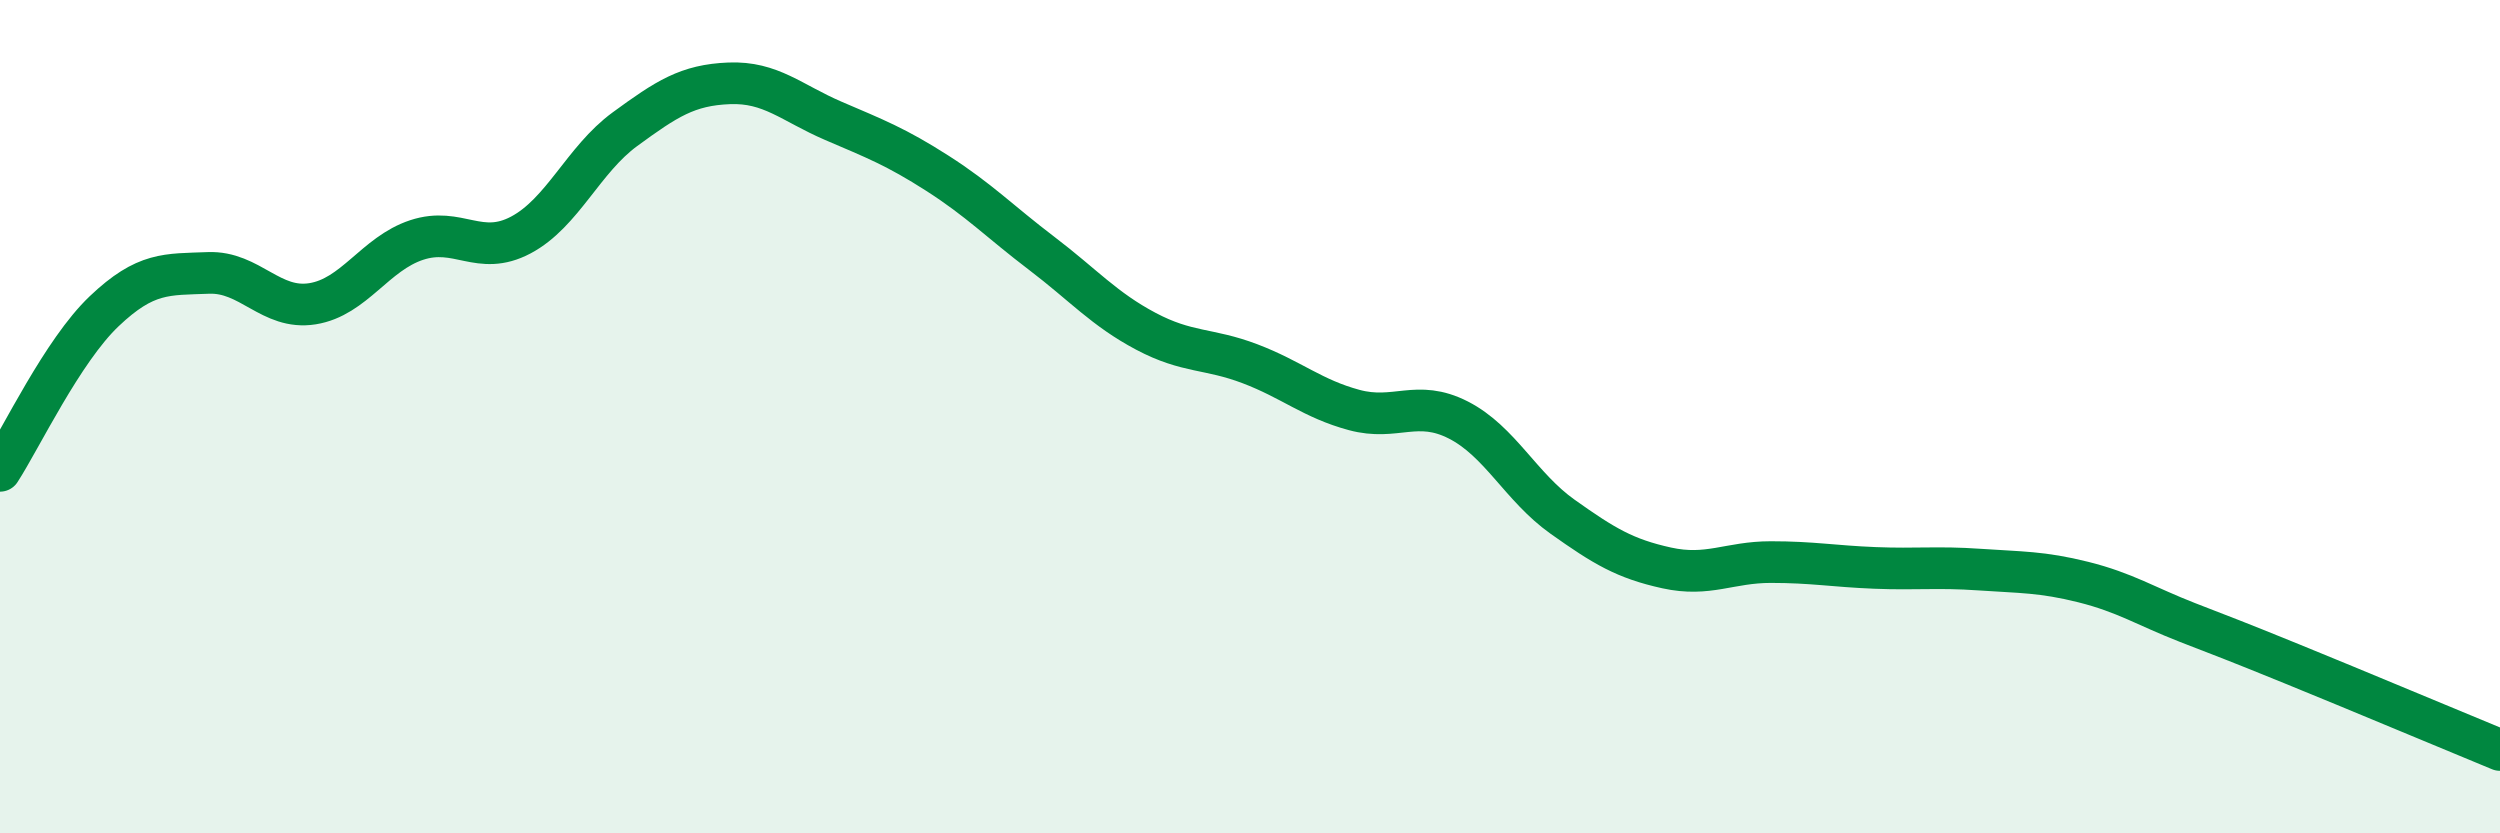 
    <svg width="60" height="20" viewBox="0 0 60 20" xmlns="http://www.w3.org/2000/svg">
      <path
        d="M 0,11.3 C 0.5,10.53 1.5,8.42 2.5,7.47 C 3.5,6.52 4,6.59 5,6.55 C 6,6.51 6.5,7.45 7.5,7.29 C 8.5,7.13 9,6.09 10,5.76 C 11,5.43 11.5,6.17 12.5,5.64 C 13.5,5.11 14,3.83 15,3.1 C 16,2.37 16.5,2.04 17.5,2 C 18.5,1.96 19,2.47 20,2.9 C 21,3.33 21.5,3.52 22.5,4.16 C 23.5,4.8 24,5.32 25,6.08 C 26,6.84 26.5,7.42 27.5,7.95 C 28.5,8.48 29,8.35 30,8.73 C 31,9.11 31.5,9.57 32.5,9.84 C 33.5,10.11 34,9.57 35,10.08 C 36,10.59 36.5,11.69 37.5,12.4 C 38.5,13.11 39,13.41 40,13.63 C 41,13.85 41.5,13.49 42.5,13.49 C 43.5,13.49 44,13.59 45,13.63 C 46,13.67 46.5,13.6 47.5,13.67 C 48.5,13.74 49,13.72 50,13.97 C 51,14.22 51.5,14.55 52.5,14.94 C 53.5,15.33 53.5,15.32 55,15.93 C 56.5,16.54 59,17.59 60,18L60 20L0 20Z"
        fill="#008740"
        opacity="0.1"
        stroke-linecap="round"
        stroke-linejoin="round"
      />
      <path
        d="M 0,11.3 C 0.5,10.53 1.5,8.42 2.5,7.47 C 3.5,6.52 4,6.59 5,6.55 C 6,6.51 6.5,7.45 7.5,7.29 C 8.5,7.13 9,6.09 10,5.76 C 11,5.43 11.5,6.17 12.5,5.64 C 13.5,5.11 14,3.83 15,3.1 C 16,2.37 16.5,2.04 17.5,2 C 18.5,1.96 19,2.47 20,2.9 C 21,3.33 21.5,3.52 22.5,4.16 C 23.5,4.8 24,5.32 25,6.08 C 26,6.84 26.5,7.42 27.5,7.95 C 28.5,8.48 29,8.35 30,8.73 C 31,9.11 31.5,9.57 32.5,9.84 C 33.5,10.11 34,9.57 35,10.08 C 36,10.59 36.5,11.69 37.5,12.4 C 38.5,13.11 39,13.41 40,13.63 C 41,13.85 41.5,13.49 42.5,13.49 C 43.5,13.49 44,13.59 45,13.63 C 46,13.67 46.5,13.6 47.5,13.67 C 48.5,13.74 49,13.72 50,13.97 C 51,14.22 51.5,14.55 52.5,14.94 C 53.5,15.33 53.5,15.32 55,15.93 C 56.5,16.54 59,17.59 60,18"
        stroke="#008740"
        stroke-width="1"
        fill="none"
        stroke-linecap="round"
        stroke-linejoin="round"
      />
    </svg>
  